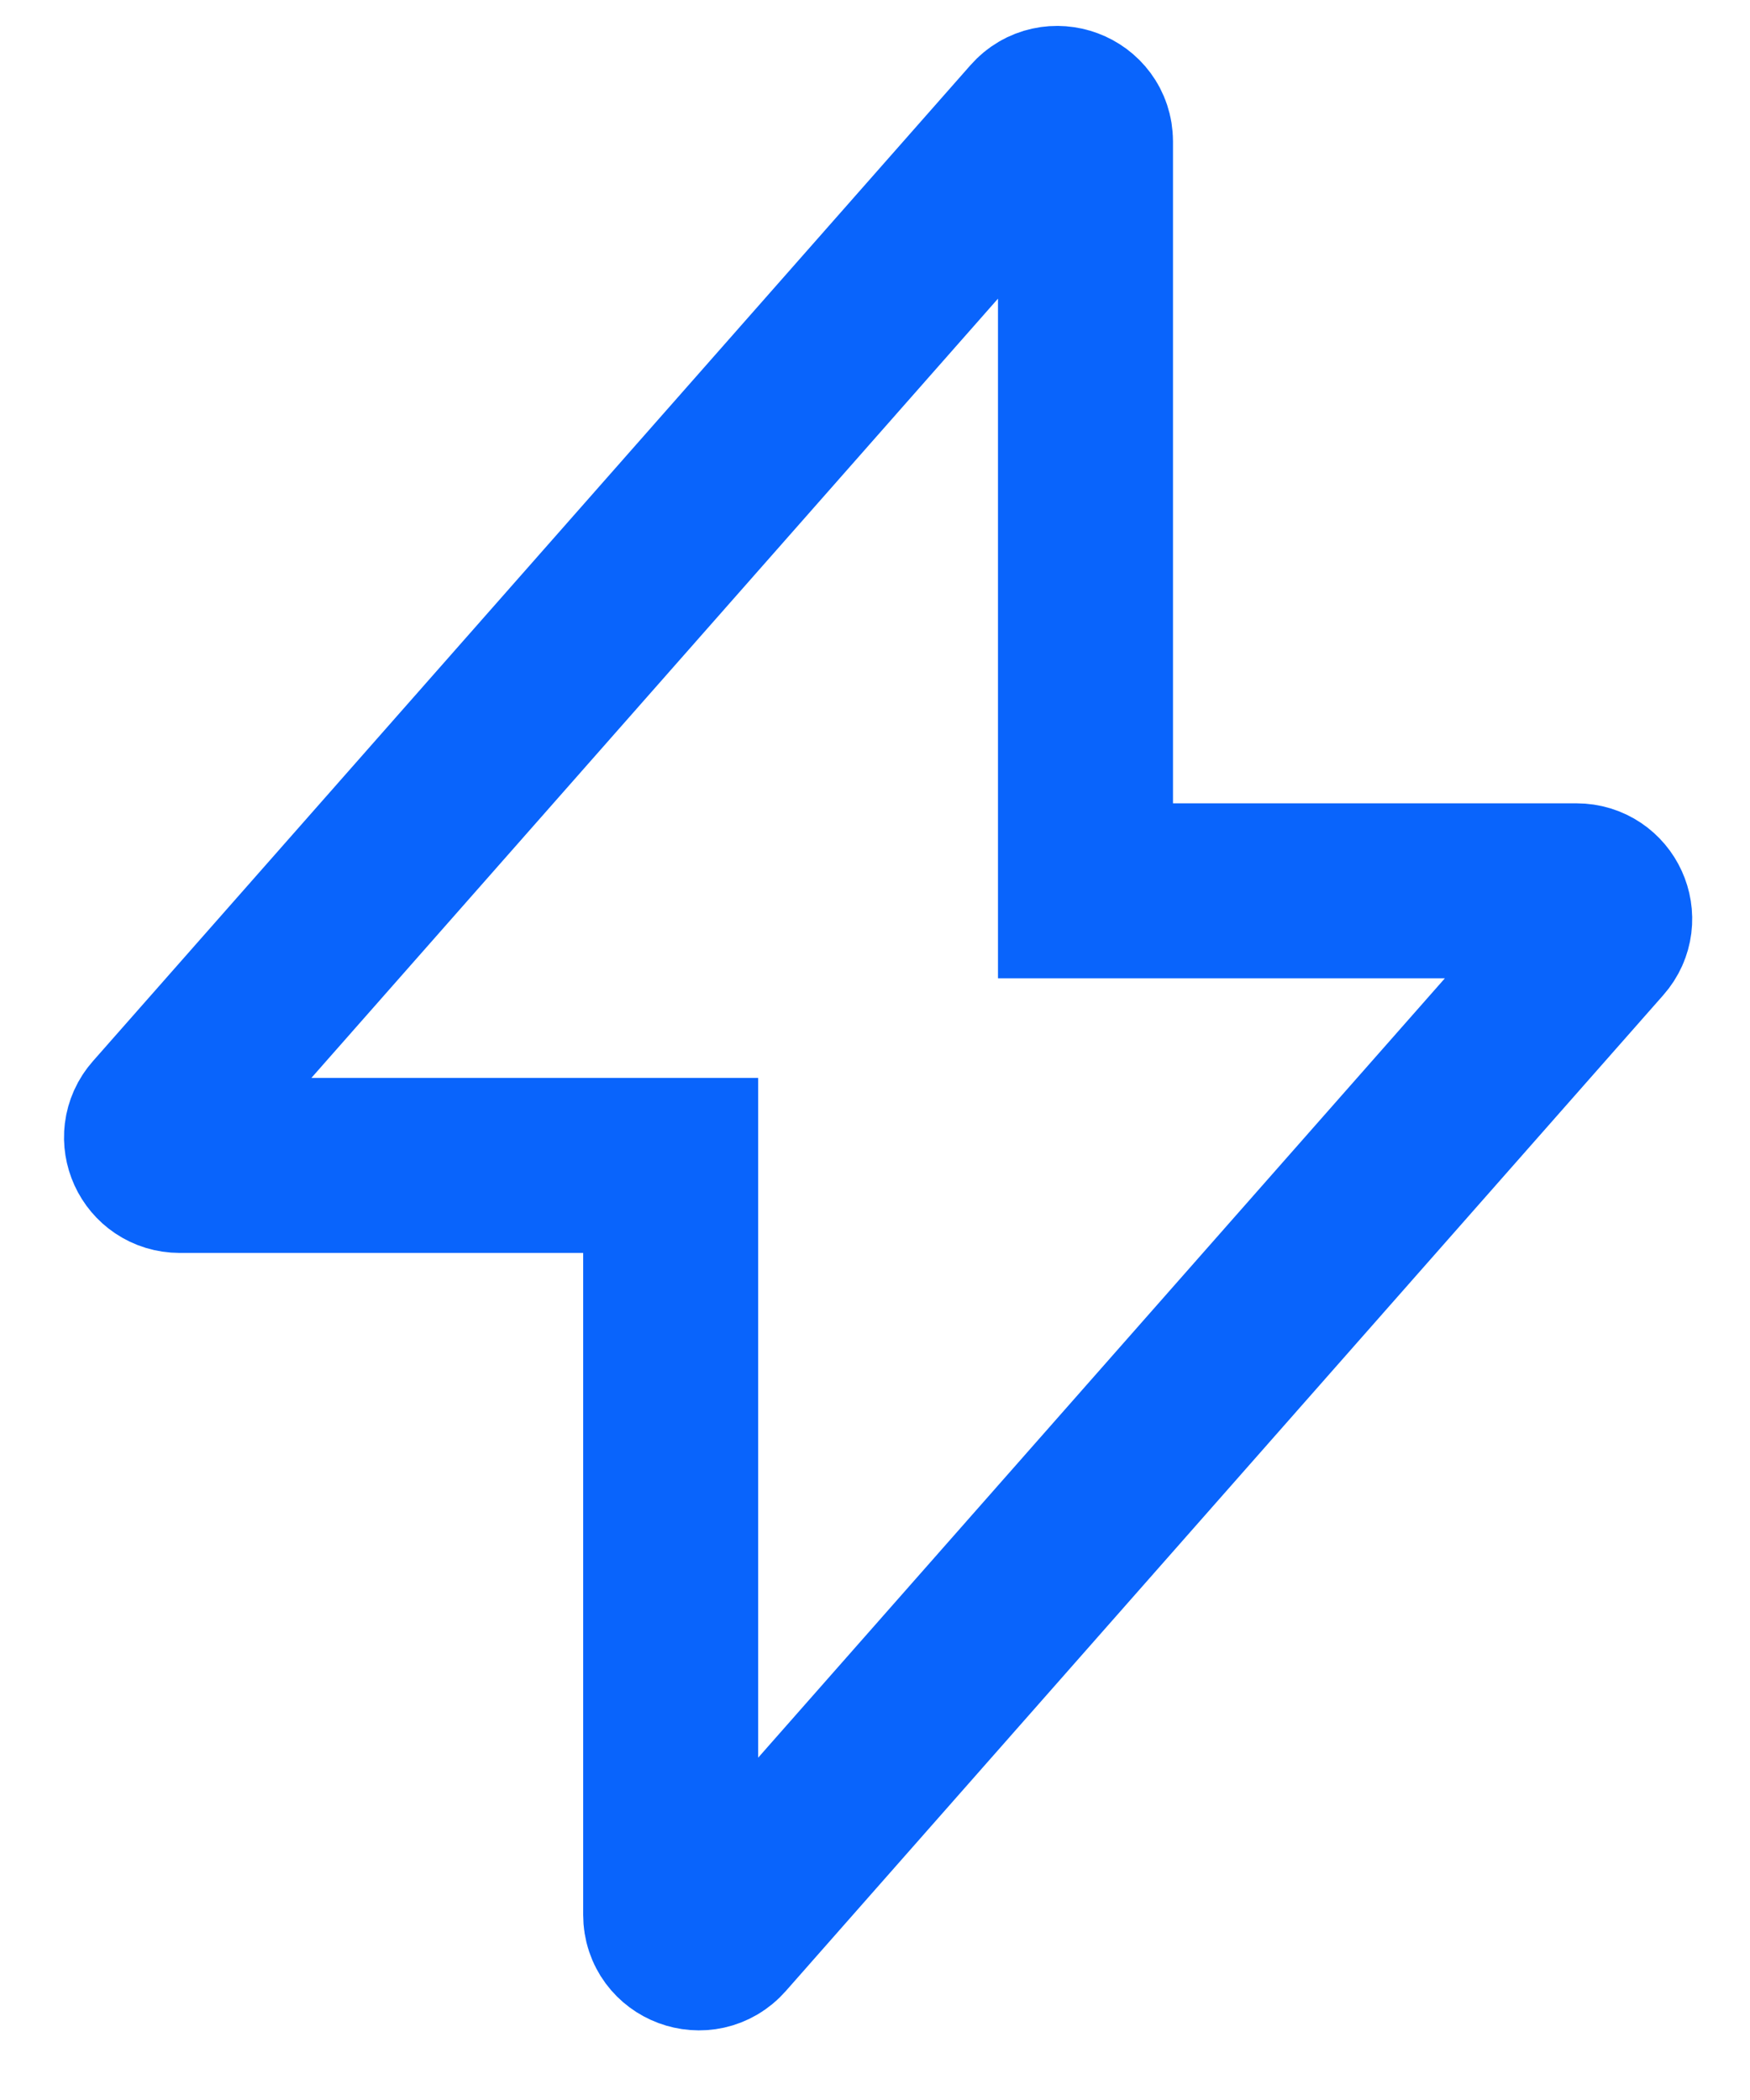 <svg width="25" height="30" viewBox="0 0 25 30" fill="none" xmlns="http://www.w3.org/2000/svg">
<g clip-path="url(#clip0_2011_40)">
<path fill-rule="evenodd" clip-rule="evenodd" d="M14.802 1.757C15.046 1.48 15.507 1.652 15.507 2.021V12.726H22.521C22.867 12.726 23.052 13.131 22.824 13.389L10.287 27.618C10.042 27.896 9.581 27.724 9.581 27.355V16.649H2.568C2.222 16.649 2.037 16.245 2.265 15.986L14.802 1.757Z" stroke="#0964FC" stroke-width="2.5"/>
</g>
<defs>
<clipPath id="clip0_2011_40">
<rect width="25" height="30" fill="white"/>
</clipPath>
</defs>
</svg>
